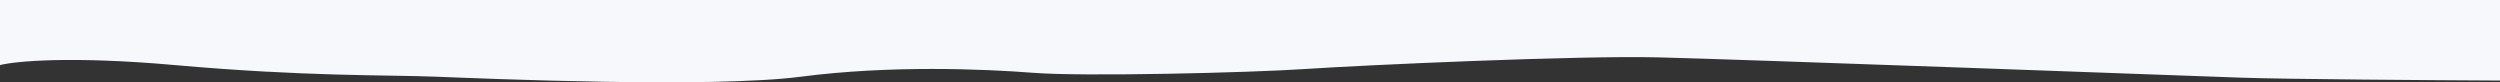 <svg width="1458" height="48" fill="none" xmlns="http://www.w3.org/2000/svg"><rect width="100%" height="100%" fill="#333333" stroke="none"/><path d="M102.035 37.958C41.215 32.544 8.67 35.702 0 37.958V0h1458v46.981c-39.85-.188-125.84-.79-151.05-1.692-31.51-1.128-293.1-10.715-340.118-11.843-47.017-1.128-171.559 4.512-205.071 6.767-33.511 2.256-130.044 4.512-159.054 2.256-29.01-2.256-83.529-4.511-135.547 2.256-52.018 6.768-184.063 1.128-213.073 0-29.01-1.128-76.026 0-152.052-6.767Z" fill="#F7F8FC"/></svg>